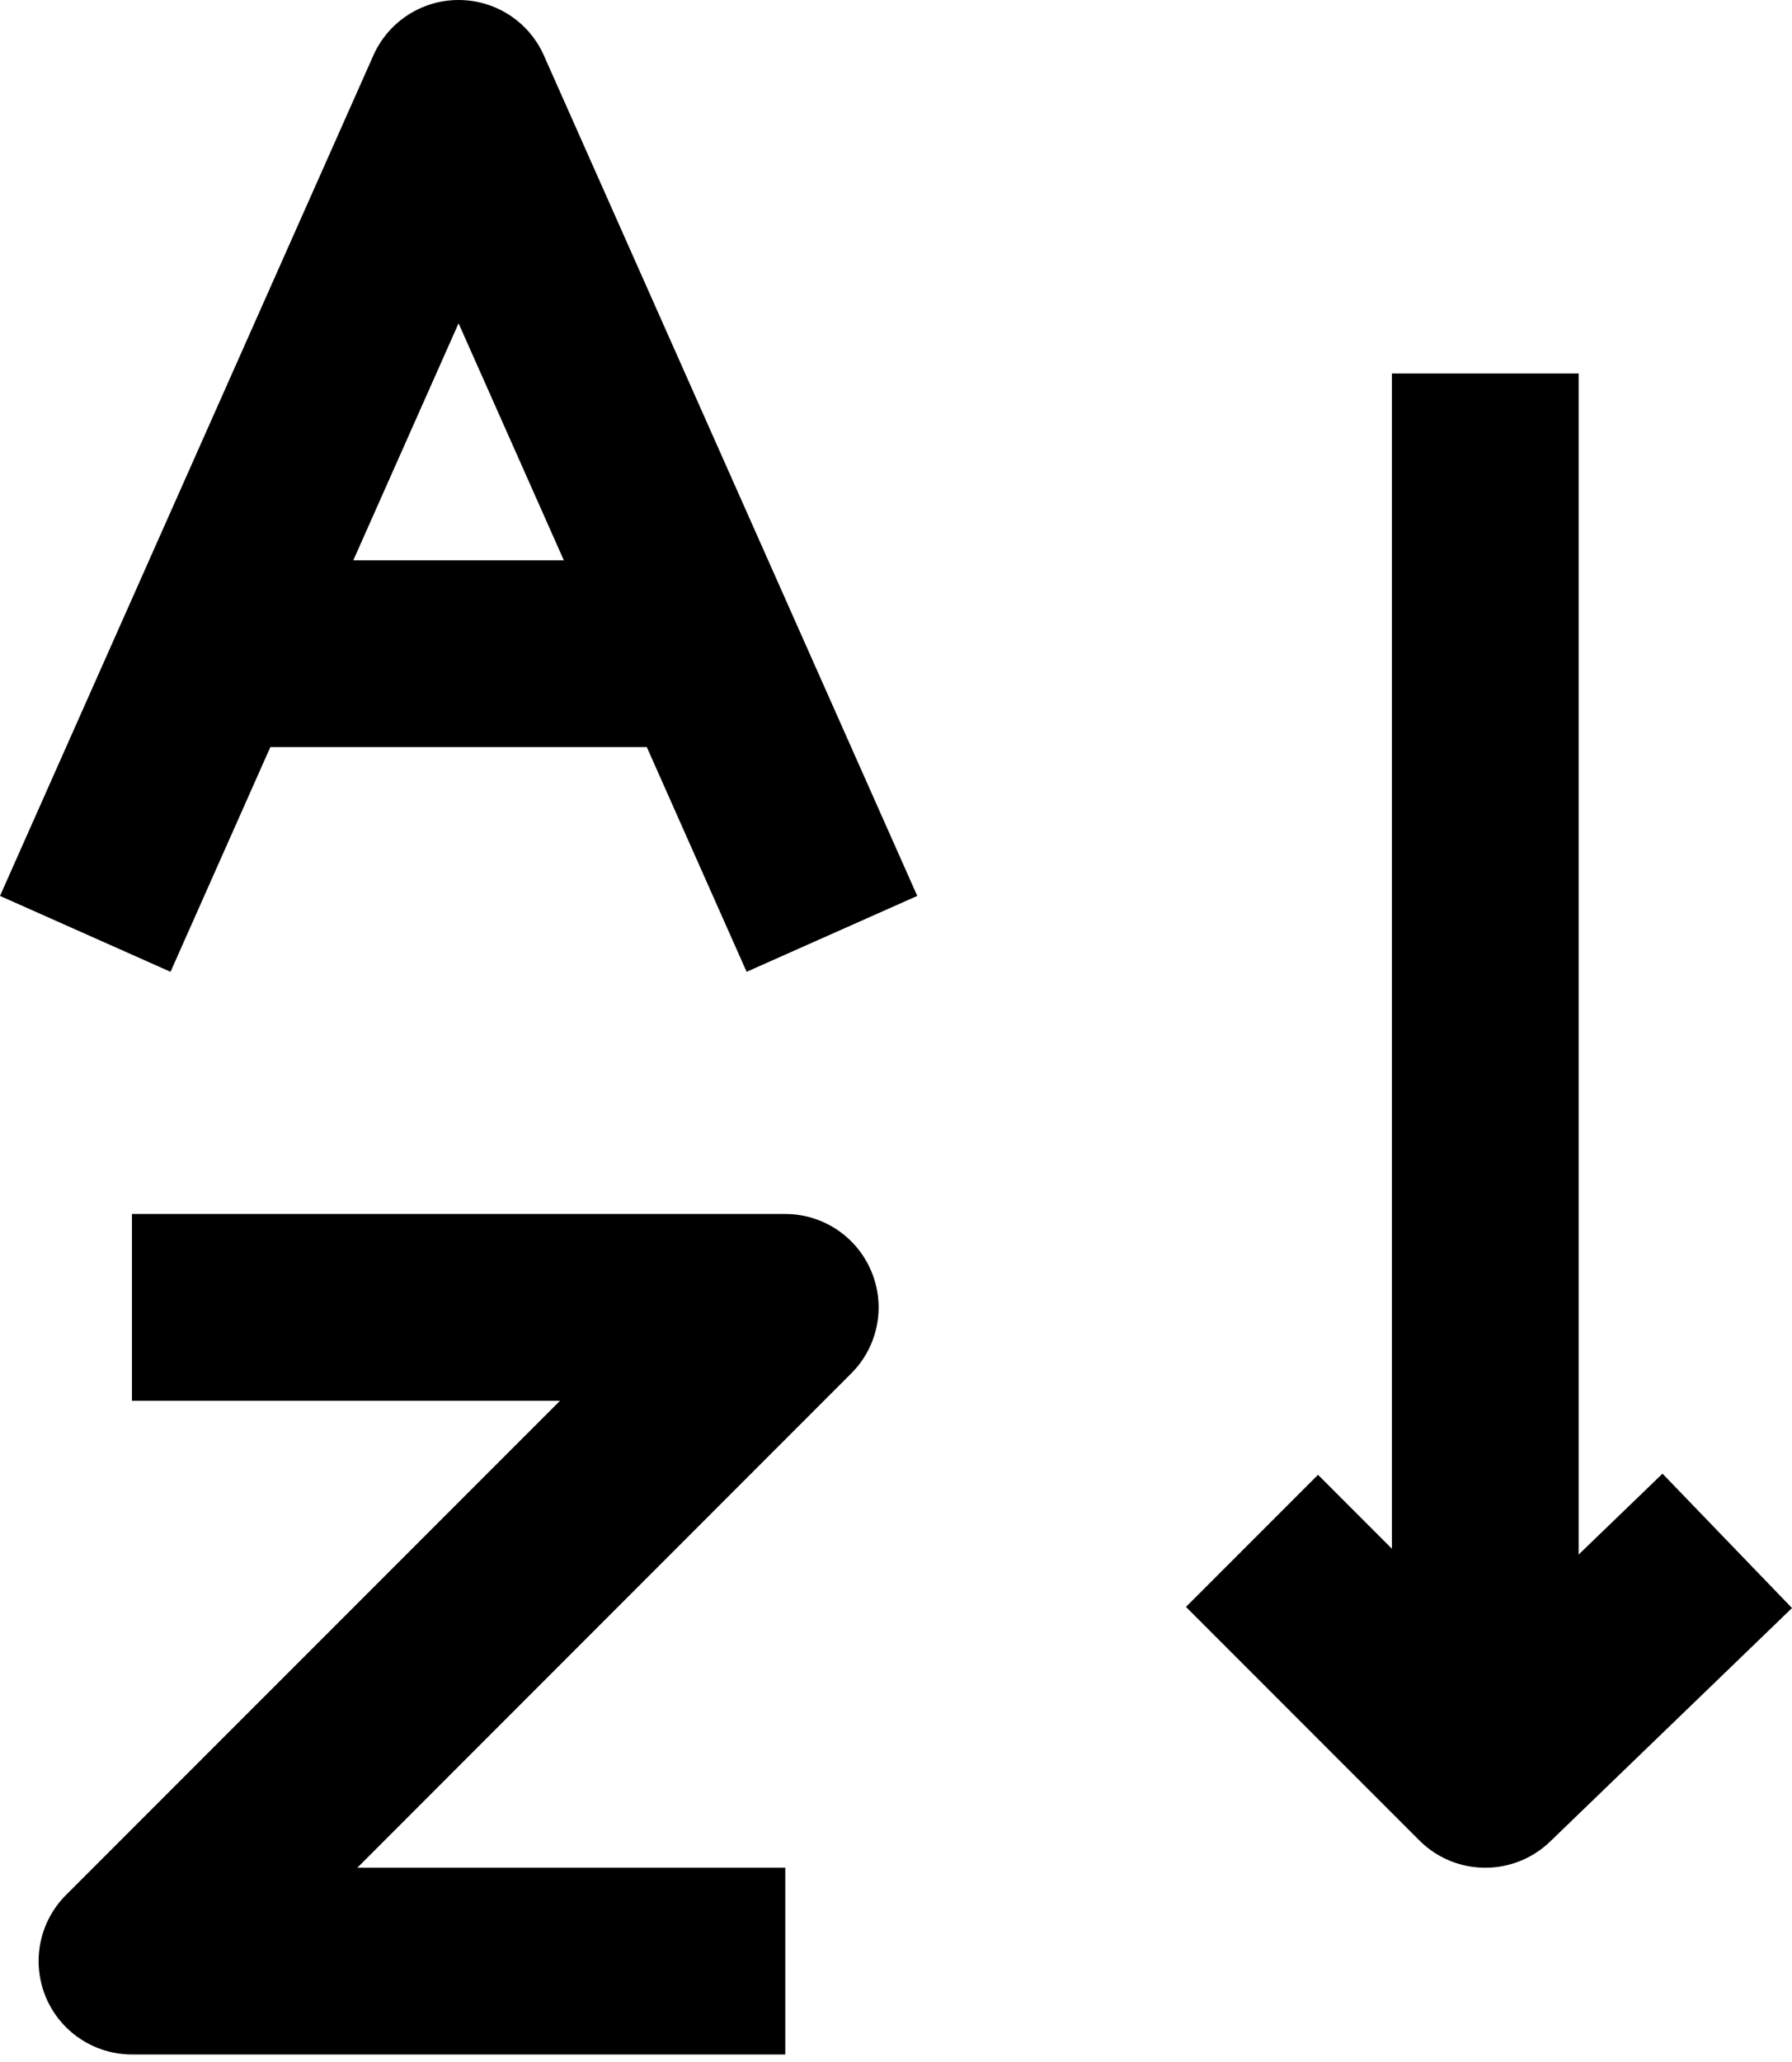 <svg width="80" height="92" viewBox="0 0 80 92" fill="none" xmlns="http://www.w3.org/2000/svg">
<path fill-rule="evenodd" clip-rule="evenodd" d="M20.472 0C22.12 0 23.613 0.969 24.28 2.473L40.949 39.973L33.331 43.359L20.472 14.425L7.613 43.359L0 39.973L16.668 2.473C17.336 0.969 18.827 0 20.472 0Z" fill="black"/>
<path fill-rule="evenodd" clip-rule="evenodd" d="M31.937 33.332H10.058V25H31.937V33.332Z" fill="black"/>
<path fill-rule="evenodd" clip-rule="evenodd" d="M24.999 62.5H5.89V54.164H35.058C36.741 54.164 38.261 55.18 38.905 56.738C39.554 58.293 39.194 60.086 38.003 61.277L15.952 83.332H35.057V91.664H5.889C4.206 91.664 2.686 90.649 2.041 89.094C1.397 87.535 1.752 85.743 2.944 84.551L24.999 62.5Z" fill="black"/>
<path fill-rule="evenodd" clip-rule="evenodd" d="M70.476 77.082V16.664H62.14V77.082H70.476Z" fill="black"/>
<path fill-rule="evenodd" clip-rule="evenodd" d="M66.363 73.324L58.84 65.801L52.945 71.695L63.363 82.113C64.969 83.719 67.566 83.742 69.203 82.164L80 71.746L74.219 65.75L66.363 73.324Z" fill="black"/>
</svg>
